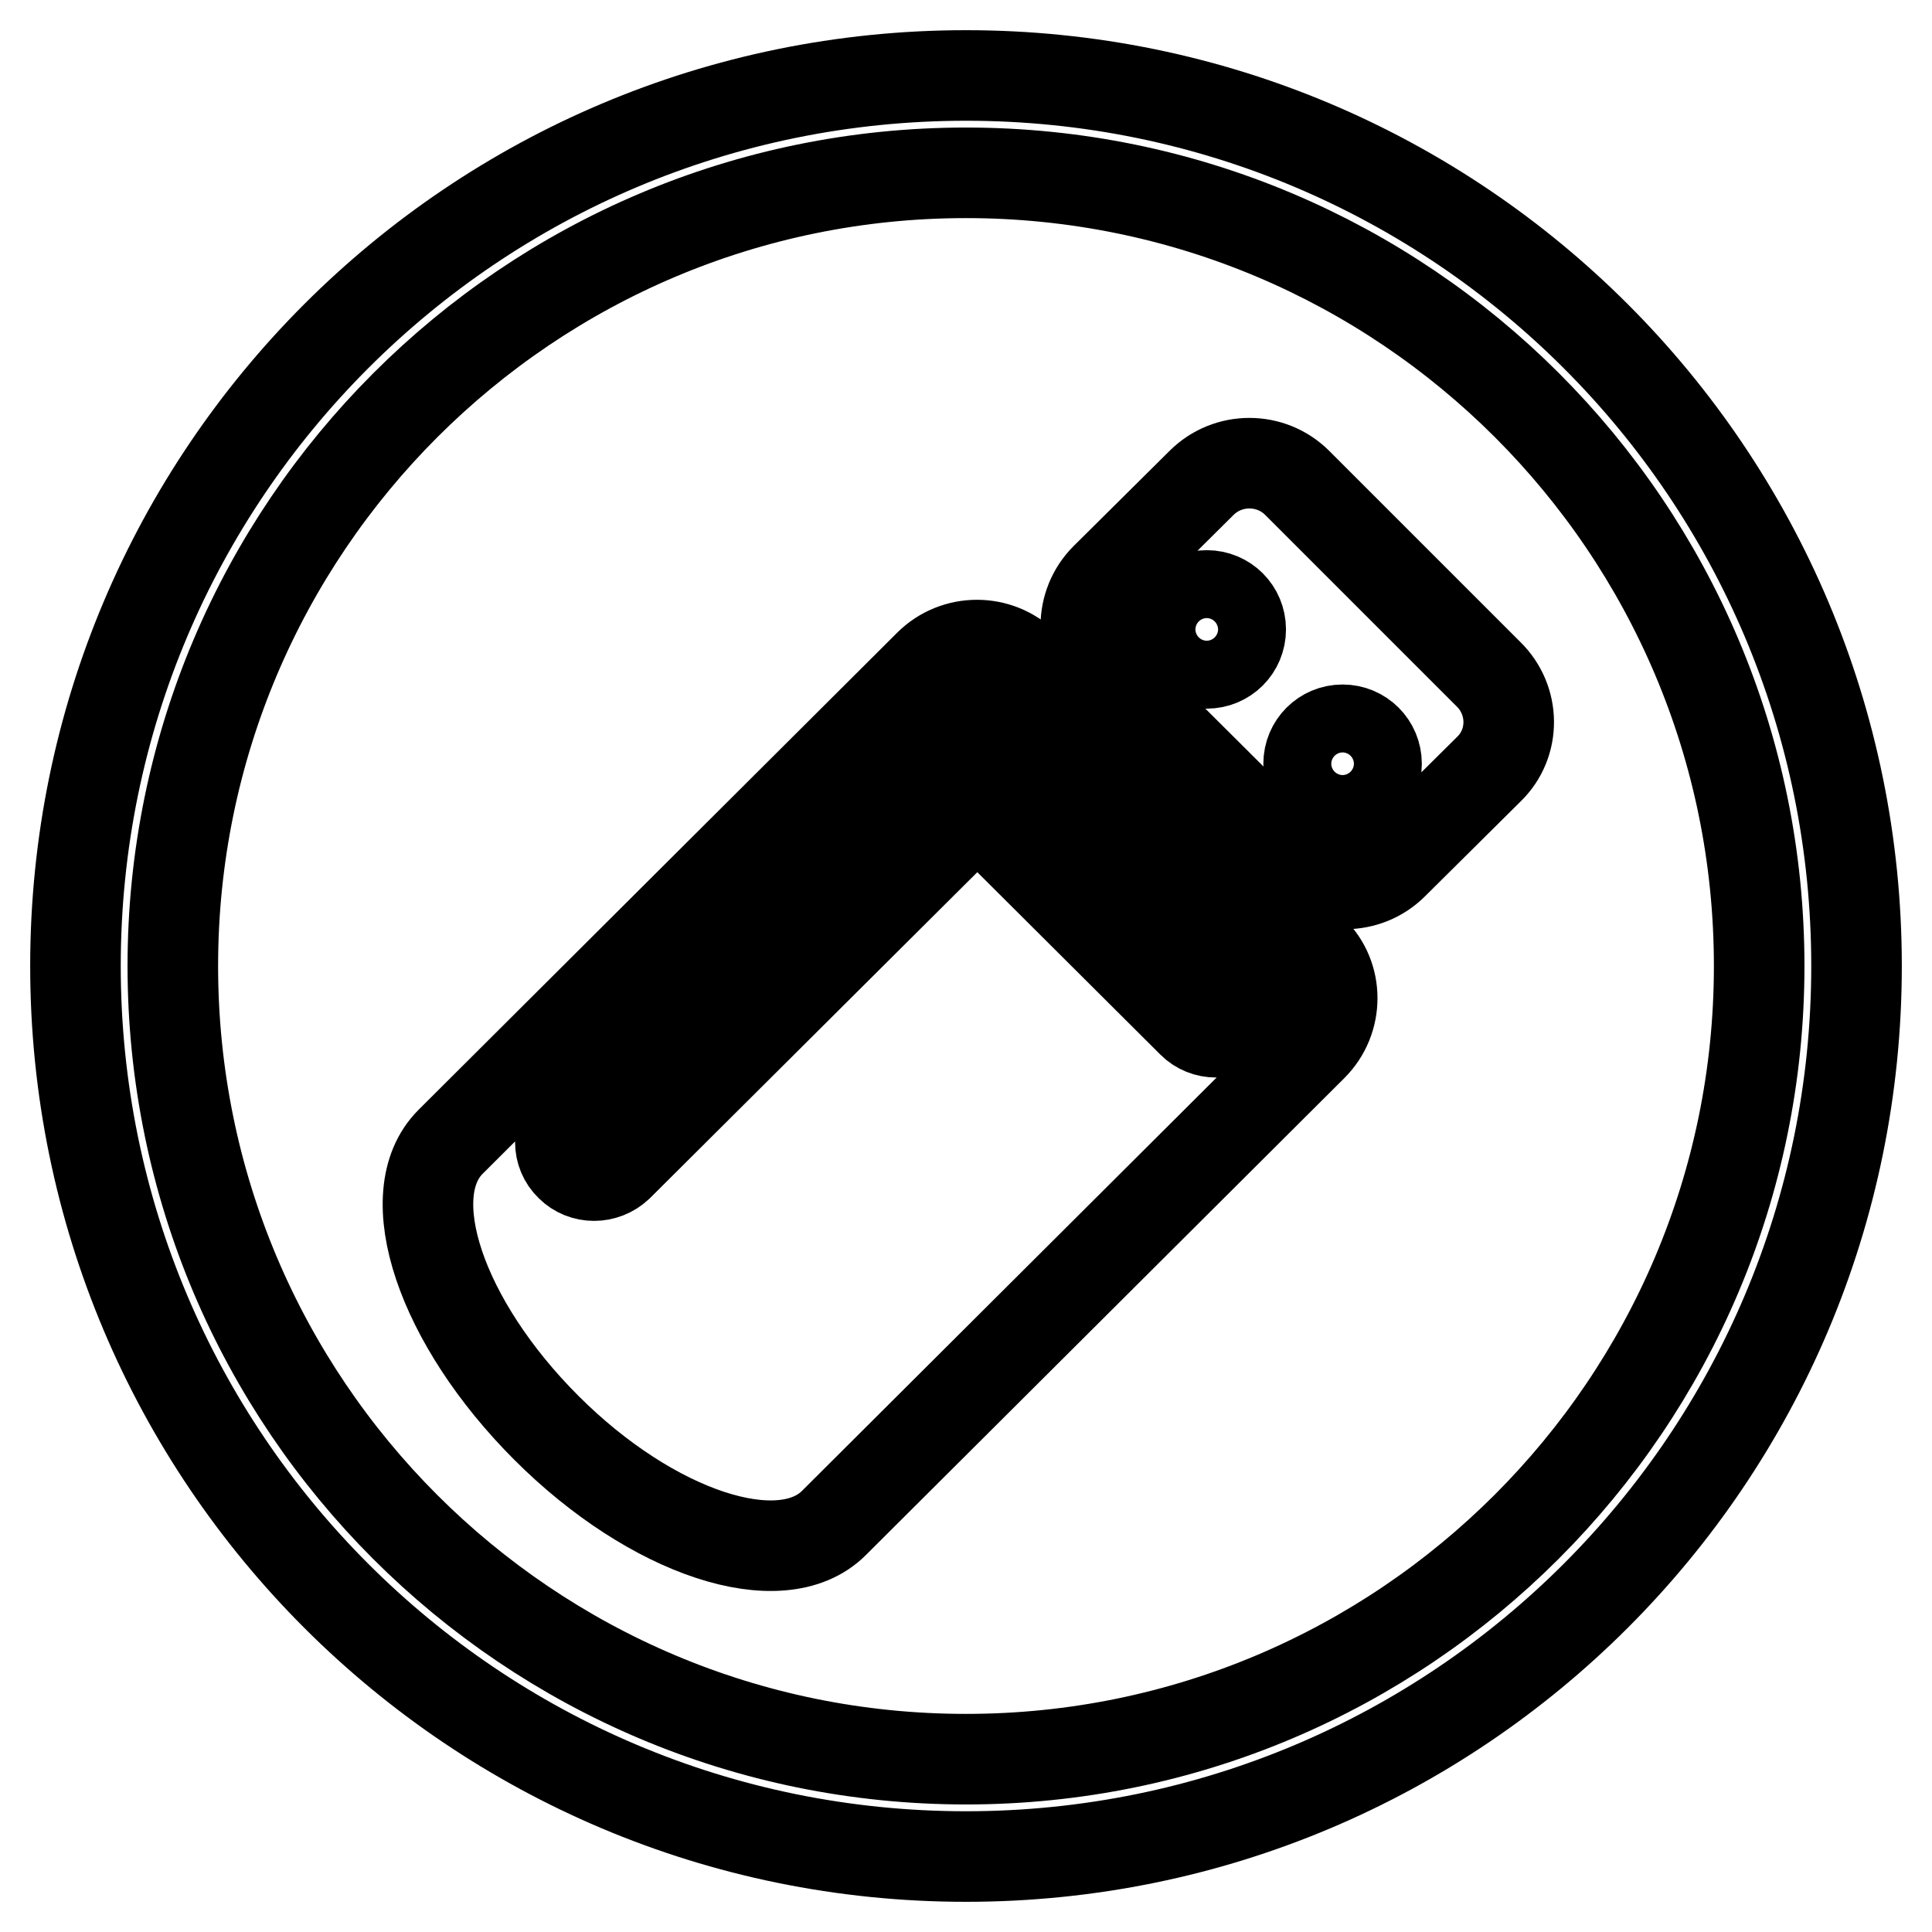 <?xml version="1.0" encoding="utf-8"?>
<!-- Svg Vector Icons : http://www.onlinewebfonts.com/icon -->
<!DOCTYPE svg PUBLIC "-//W3C//DTD SVG 1.1//EN" "http://www.w3.org/Graphics/SVG/1.1/DTD/svg11.dtd">
<svg version="1.1" xmlns="http://www.w3.org/2000/svg" xmlns:xlink="http://www.w3.org/1999/xlink" x="0px" y="0px" viewBox="0 0 256 256" enable-background="new 0 0 256 256" xml:space="preserve">
<g><g><path stroke-width="12" fill-opacity="0" stroke="#000000"  d="M128,10C62.8,10,10,62.8,10,128c0,65.2,52.8,118,118,118c65.2,0,118-52.8,118-118C246,62.8,193.2,10,128,10z M128,233.1c-58,0-105.1-47-105.1-105.1C22.9,70,70,22.9,128,22.9c58,0,105.1,47,105.1,105.1C233.1,186,186,233.1,128,233.1z"/><path stroke-width="12" fill-opacity="0" stroke="#000000"  d="M135.8,88.1c-3.5-3.5-9.2-3.5-12.7,0l-63.4,63.2c-7,7-1.3,23.9,12.7,37.9c14,14,31.1,19.6,38.1,12.6l63.4-63.2c3.5-3.5,3.5-9.2,0-12.6L135.8,88.1L135.8,88.1z M164.3,135.5c-1.8,1.7-4.6,1.7-6.3,0l-28.5-28.4l-47.6,47.4c-1.8,1.7-4.6,1.7-6.3,0c-1.8-1.7-1.8-4.6,0-6.3l50.7-50.5c1.8-1.7,4.6-1.7,6.3,0l31.7,31.6C166.1,130.9,166.1,133.8,164.3,135.5L164.3,135.5z M197.2,89.3L171.9,64c-3.5-3.5-9.2-3.5-12.7,0l-12.7,12.6c-3.5,3.5-3.5,9.2,0,12.6l25.4,25.3c3.5,3.5,9.2,3.5,12.7,0l12.7-12.6C200.8,98.5,200.8,92.8,197.2,89.3L197.2,89.3z M159.9,87.9c-2.5,0-4.5-2-4.5-4.5s2-4.5,4.5-4.5s4.5,2,4.5,4.5S162.4,87.9,159.9,87.9L159.9,87.9z M177.9,105.7c-2.5,0-4.5-2-4.5-4.5c0-2.5,2-4.5,4.5-4.5s4.5,2,4.5,4.5C182.4,103.7,180.4,105.7,177.9,105.7L177.9,105.7z"/></g></g>
</svg>